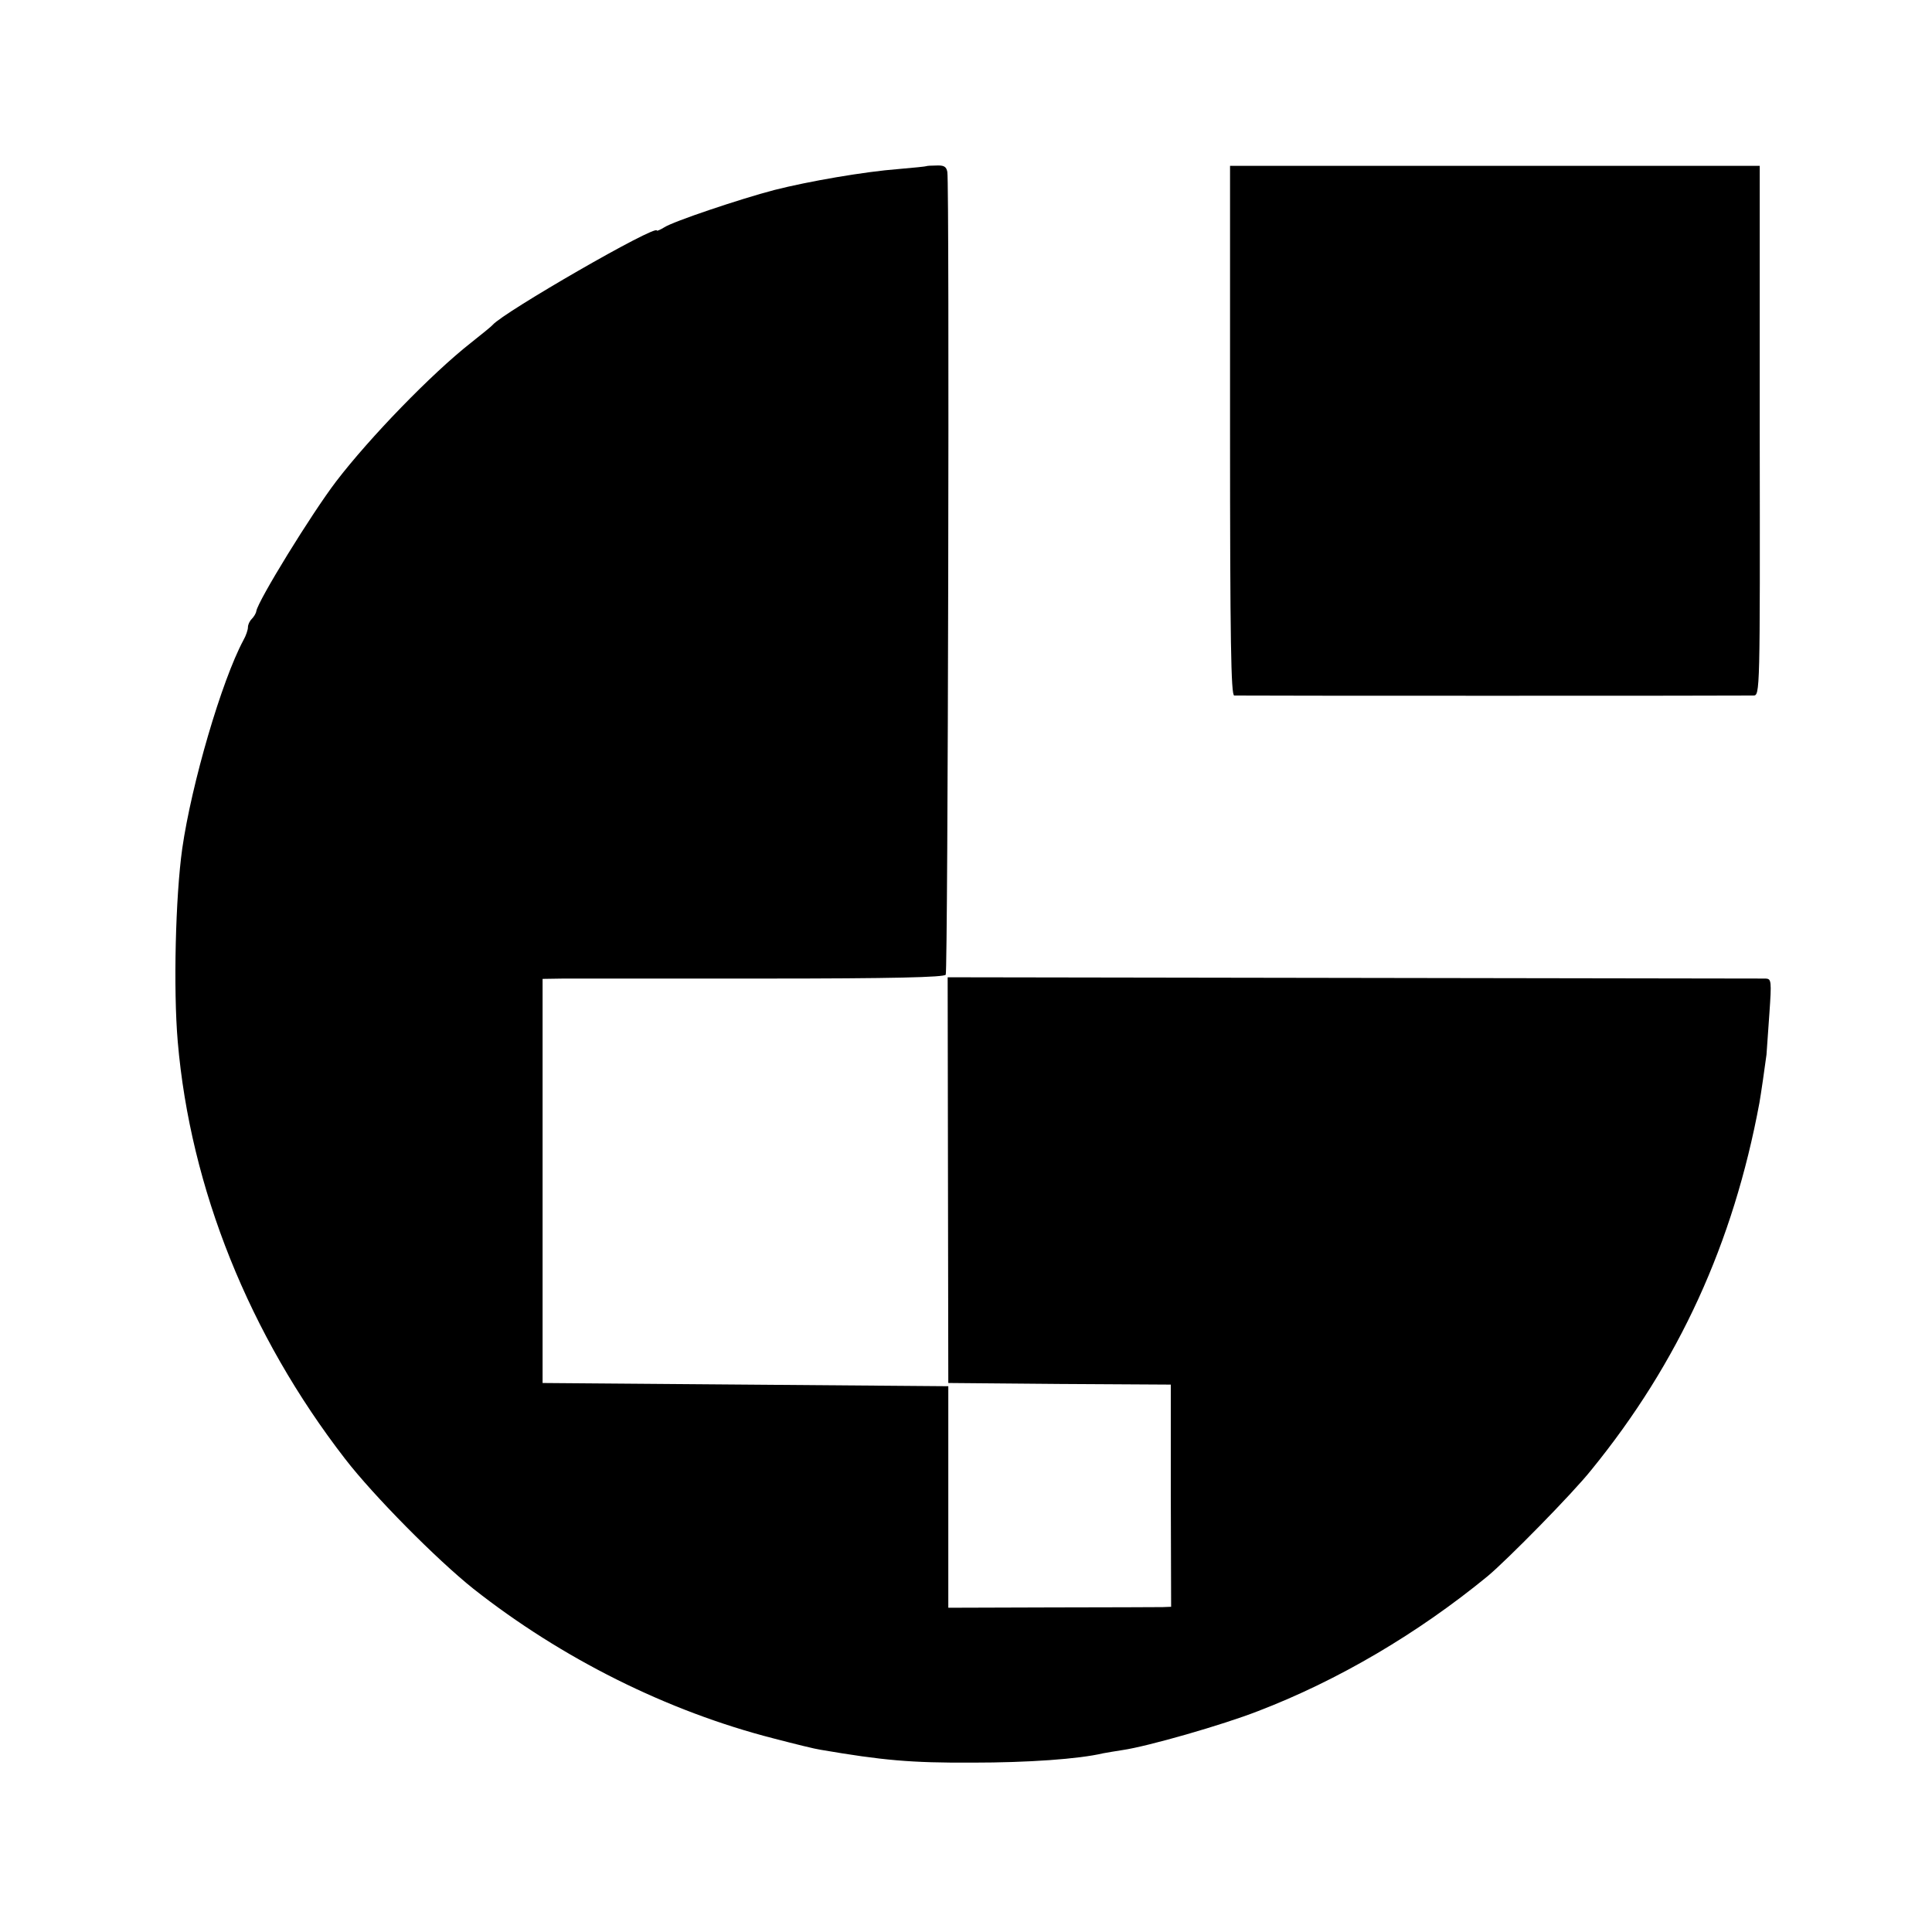 <?xml version="1.0" standalone="no"?>
<!DOCTYPE svg PUBLIC "-//W3C//DTD SVG 20010904//EN"
 "http://www.w3.org/TR/2001/REC-SVG-20010904/DTD/svg10.dtd">
<svg version="1.0" xmlns="http://www.w3.org/2000/svg"
 width="600pt" height="600pt" viewBox="0 0 600 600"
 preserveAspectRatio="xMidYMid meet">
<g transform="translate(0,600) scale(0.1,-0.1)"
fill="#000000" stroke="none">
<path d="M2877 5484 c-1 -1 -40 -5 -87 -9 -105 -8 -279 -38 -385 -65 -107 -28
-315 -98 -342 -116 -13 -8 -23 -12 -23 -10 0 21 -477 -254 -510 -293 -3 -4
-34 -29 -68 -56 -121 -95 -314 -294 -418 -430 -77 -101 -243 -371 -248 -403
-1 -7 -8 -18 -14 -24 -7 -7 -12 -18 -12 -26 0 -8 -6 -26 -14 -40 -68 -127
-161 -446 -190 -647 -21 -149 -28 -437 -14 -600 39 -455 222 -911 520 -1296
88 -114 284 -312 398 -403 274 -216 601 -380 933 -465 65 -17 130 -33 145 -35
193 -33 281 -41 472 -40 172 0 330 11 406 29 12 2 39 7 60 10 77 11 311 78
421 121 248 95 496 241 713 419 60 50 264 257 322 330 272 334 441 704 522
1140 4 22 18 118 22 150 1 11 5 68 9 128 7 100 6 107 -11 108 -11 0 -586 1
-1280 2 l-1261 2 1 -630 1 -630 346 -3 345 -2 0 -345 1 -345 -26 -1 c-14 0
-170 -1 -346 -1 l-320 -1 0 344 0 344 -630 5 -630 5 0 628 0 627 65 1 c36 0
316 0 622 0 401 0 560 4 565 12 7 11 12 2454 5 2493 -3 17 -11 21 -34 20 -16
0 -30 -1 -31 -2z"/>
<path d="M3820 4663 c0 -652 3 -823 13 -823 16 -1 1586 -1 1612 0 21 0 21 3
20 823 l0 822 -822 0 -823 0 0 -822z"/>
</g>
</svg>
